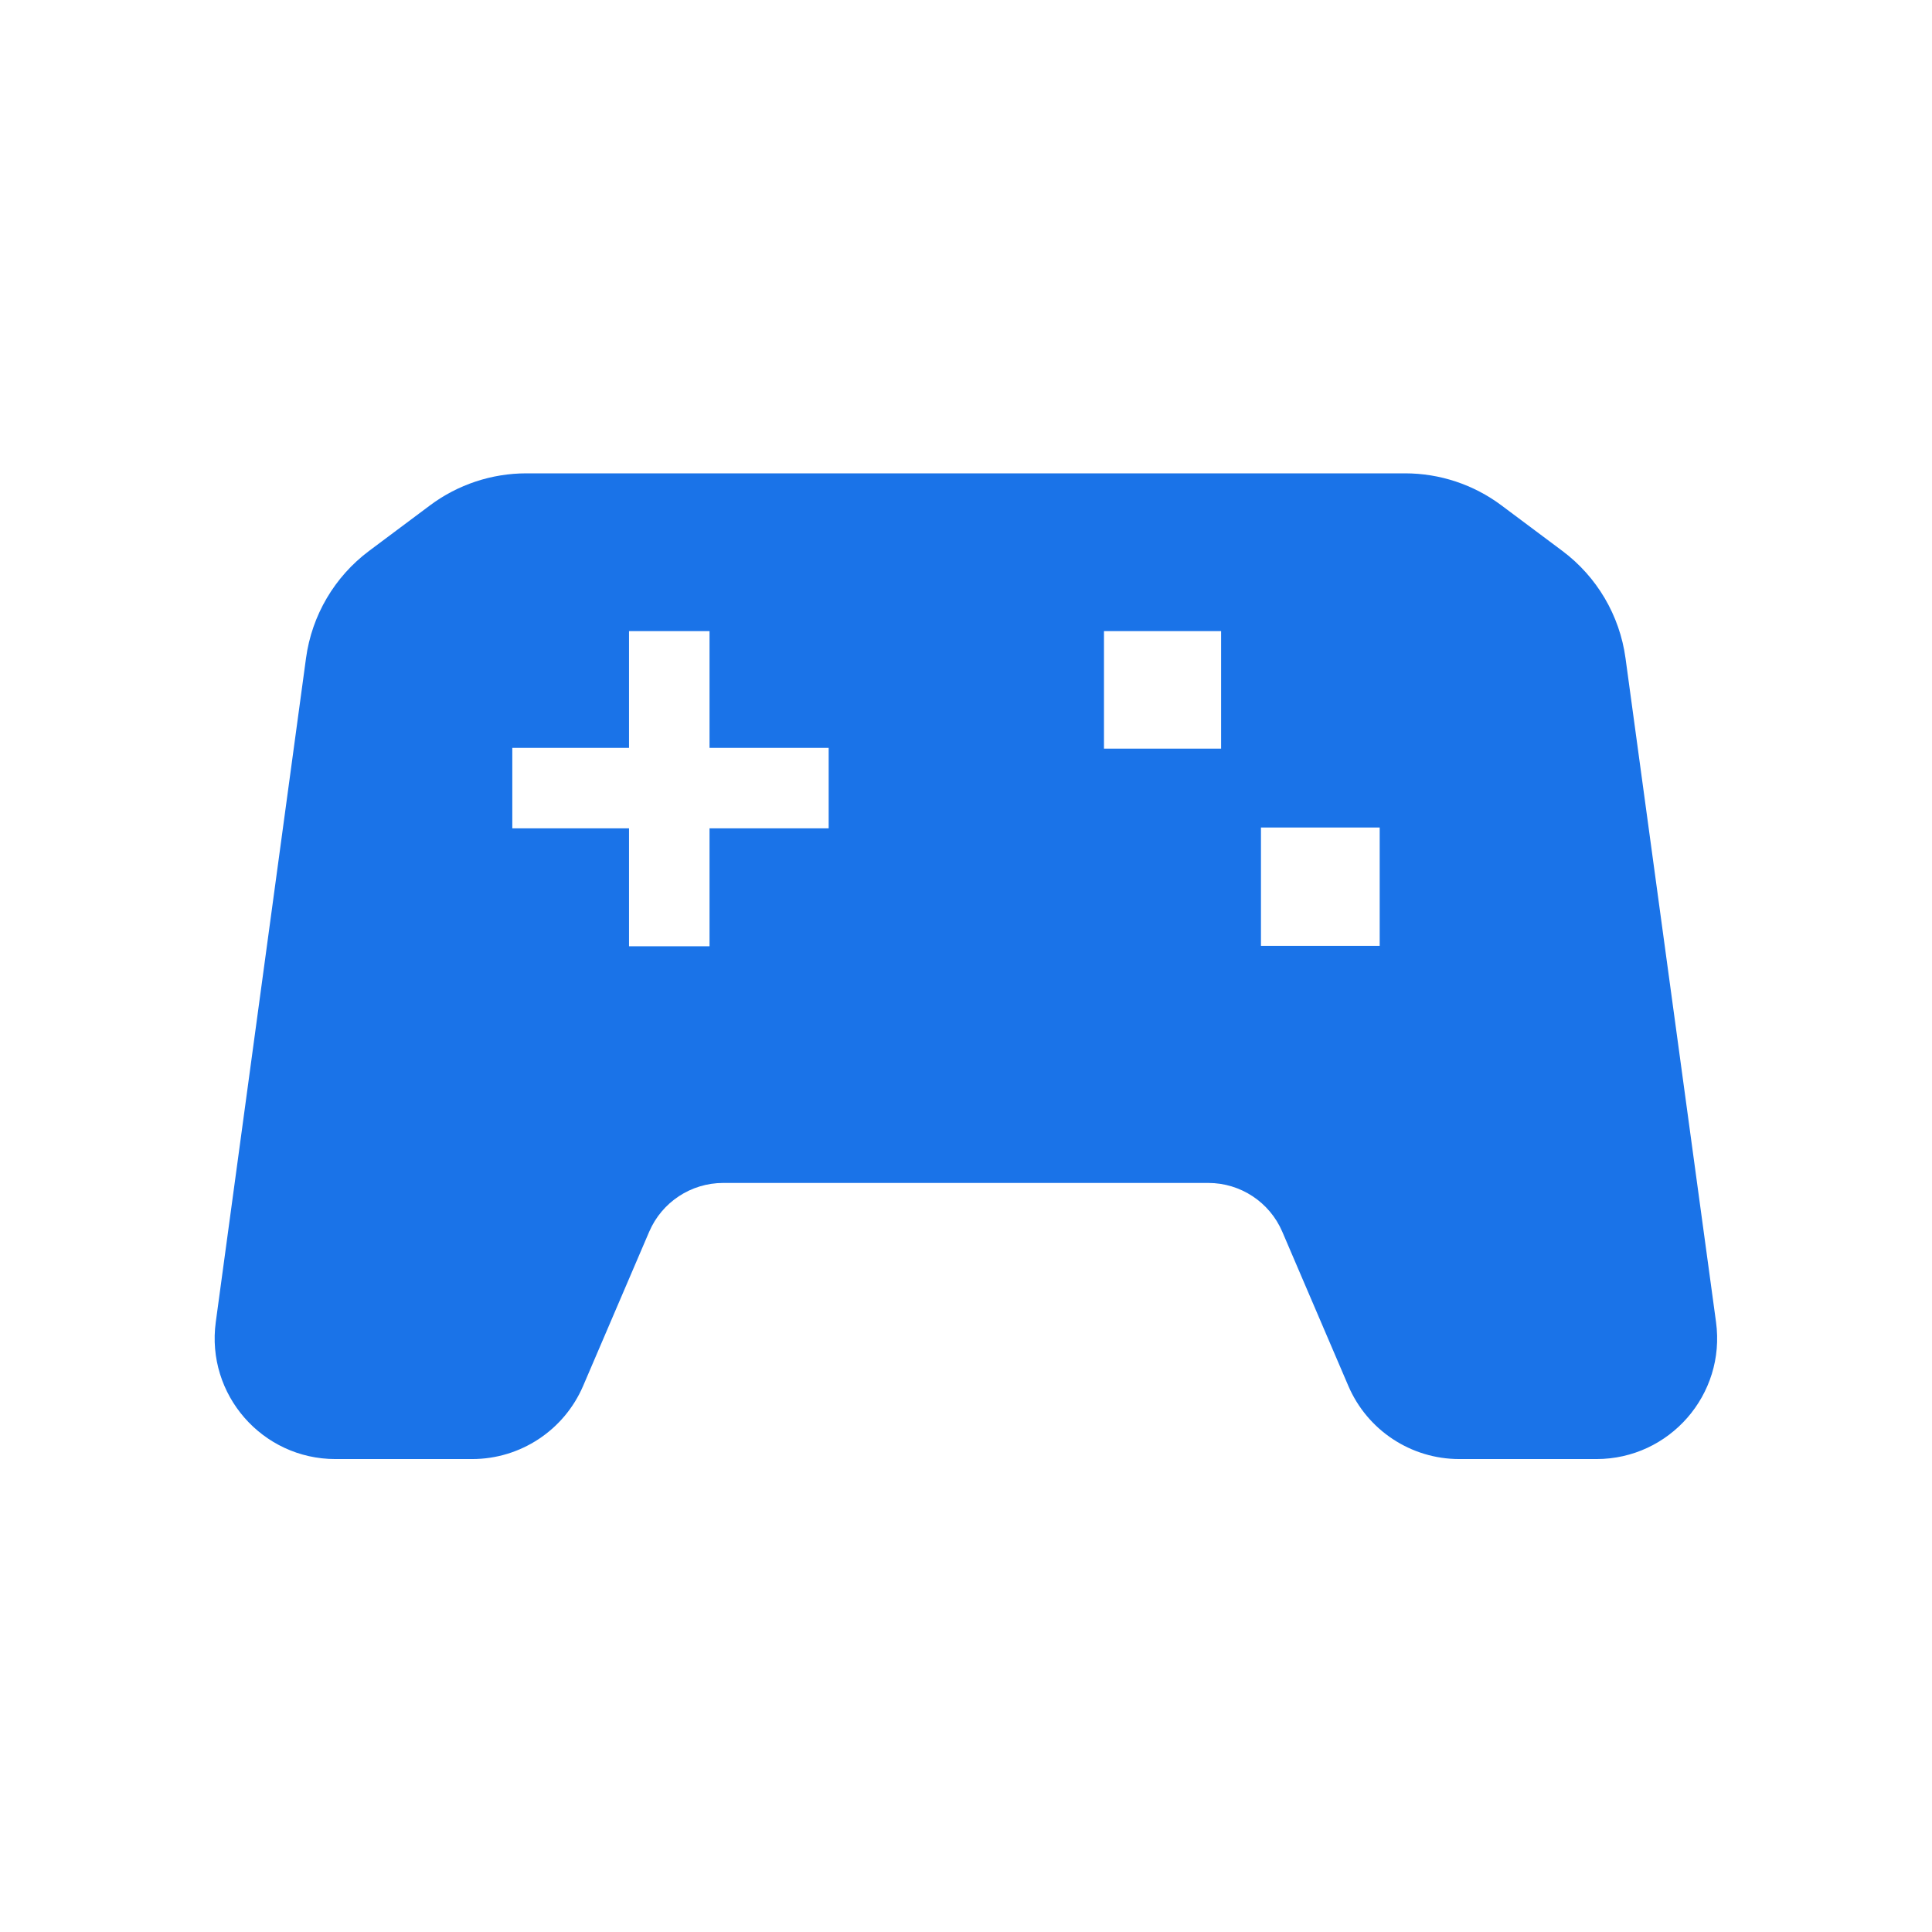 <svg width="48" height="48" viewBox="0 0 48 48" fill="none" xmlns="http://www.w3.org/2000/svg">
<g clip-path="url(#clip0_17591_3257)">
<path d="M40.385 16.35C40.24 15.288 39.675 14.329 38.816 13.687L37.303 12.556C36.612 12.039 35.772 11.76 34.909 11.76H13.078C12.215 11.76 11.375 12.039 10.683 12.556L9.171 13.686C8.312 14.328 7.747 15.289 7.603 16.351L5.361 32.846C5.116 34.647 6.516 36.25 8.334 36.25H11.73C12.93 36.25 14.015 35.535 14.488 34.432L16.129 30.602C16.444 29.867 17.167 29.39 17.967 29.39H30.02C30.82 29.39 31.543 29.867 31.858 30.602L33.499 34.432C33.972 35.535 35.056 36.25 36.257 36.25H39.662C41.48 36.25 42.88 34.646 42.634 32.845L40.385 16.35ZM20.588 20.58H17.628V23.51H15.628V20.58H12.728V18.58H15.628V15.68H17.628V18.58H20.588V20.58ZM30.338 18.6H27.428V15.68H30.338V18.6ZM34.278 23.5H31.328V20.56H34.278V23.5Z" fill="#1A73E8"/>
</g>
<defs>
<clipPath id="clip0_17591_3257">
<rect width="48" height="48" fill="white"/>
</clipPath>
</defs>
</svg>
